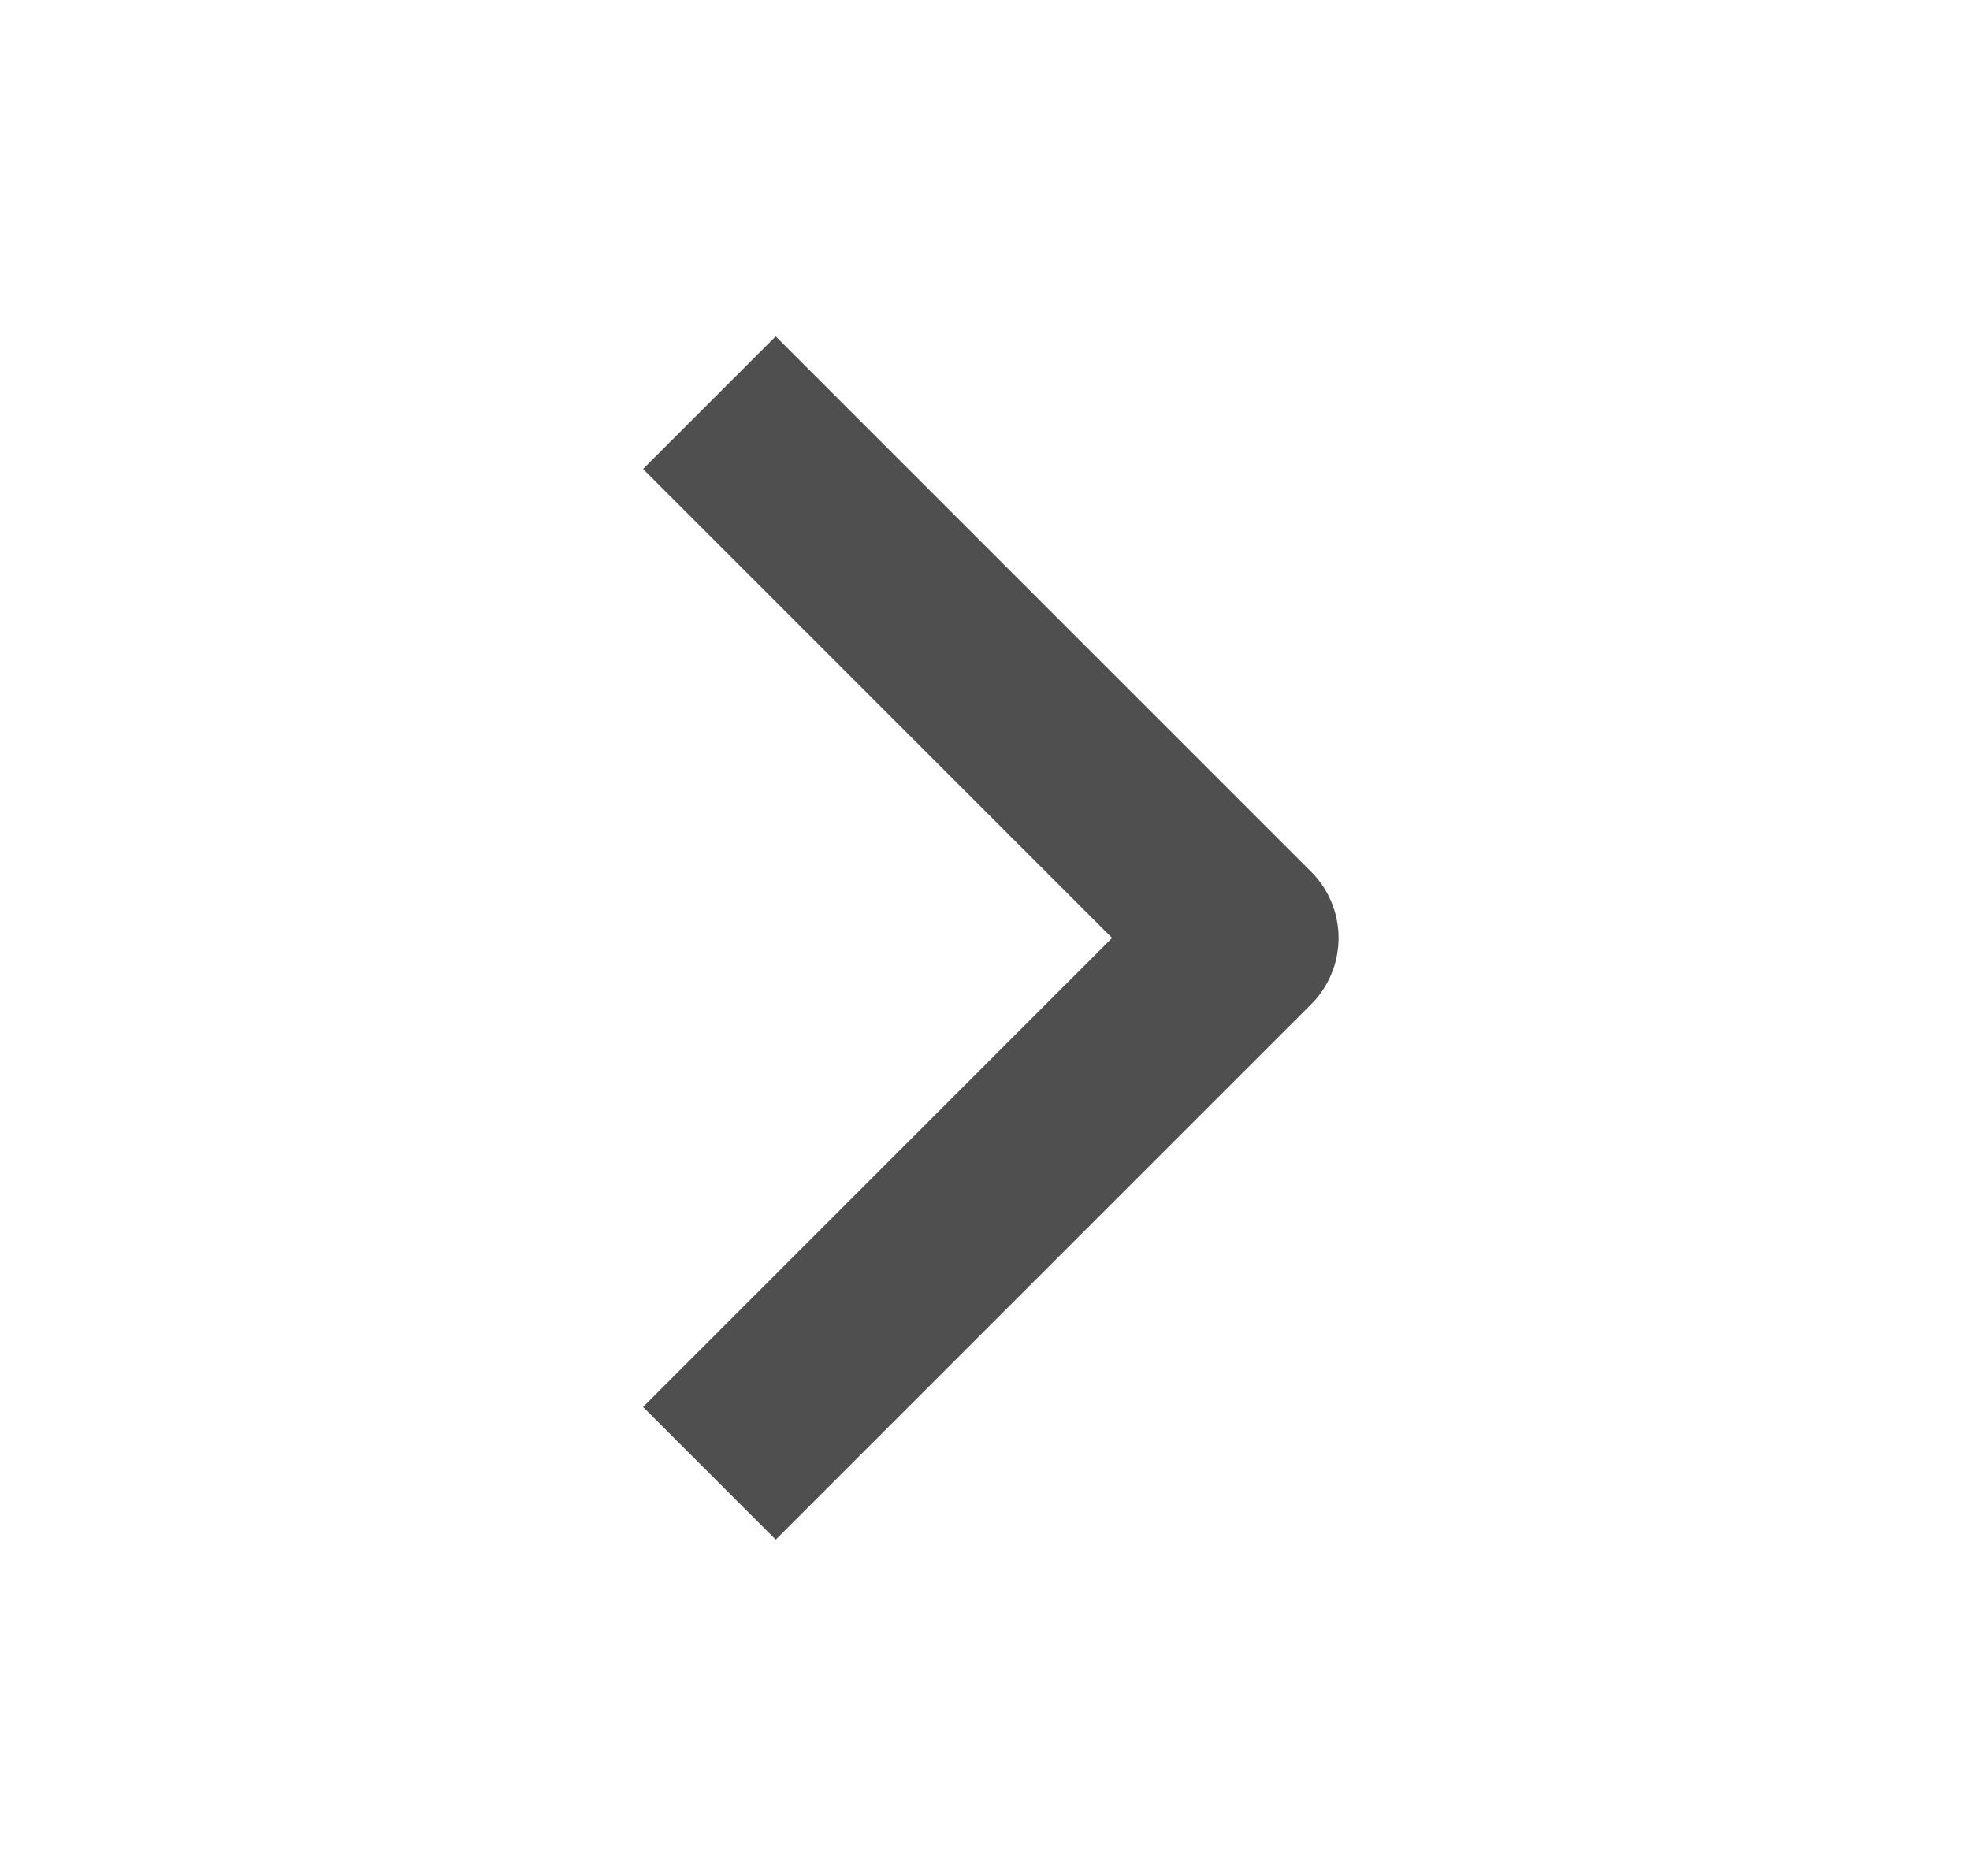 <svg width="21" height="20" viewBox="0 0 21 20" fill="none" xmlns="http://www.w3.org/2000/svg">
<path d="M8.269 5L13.269 10L8.269 15" stroke="#4F4F4F" stroke-width="2" stroke-linecap="square" stroke-linejoin="round"/>
</svg>
